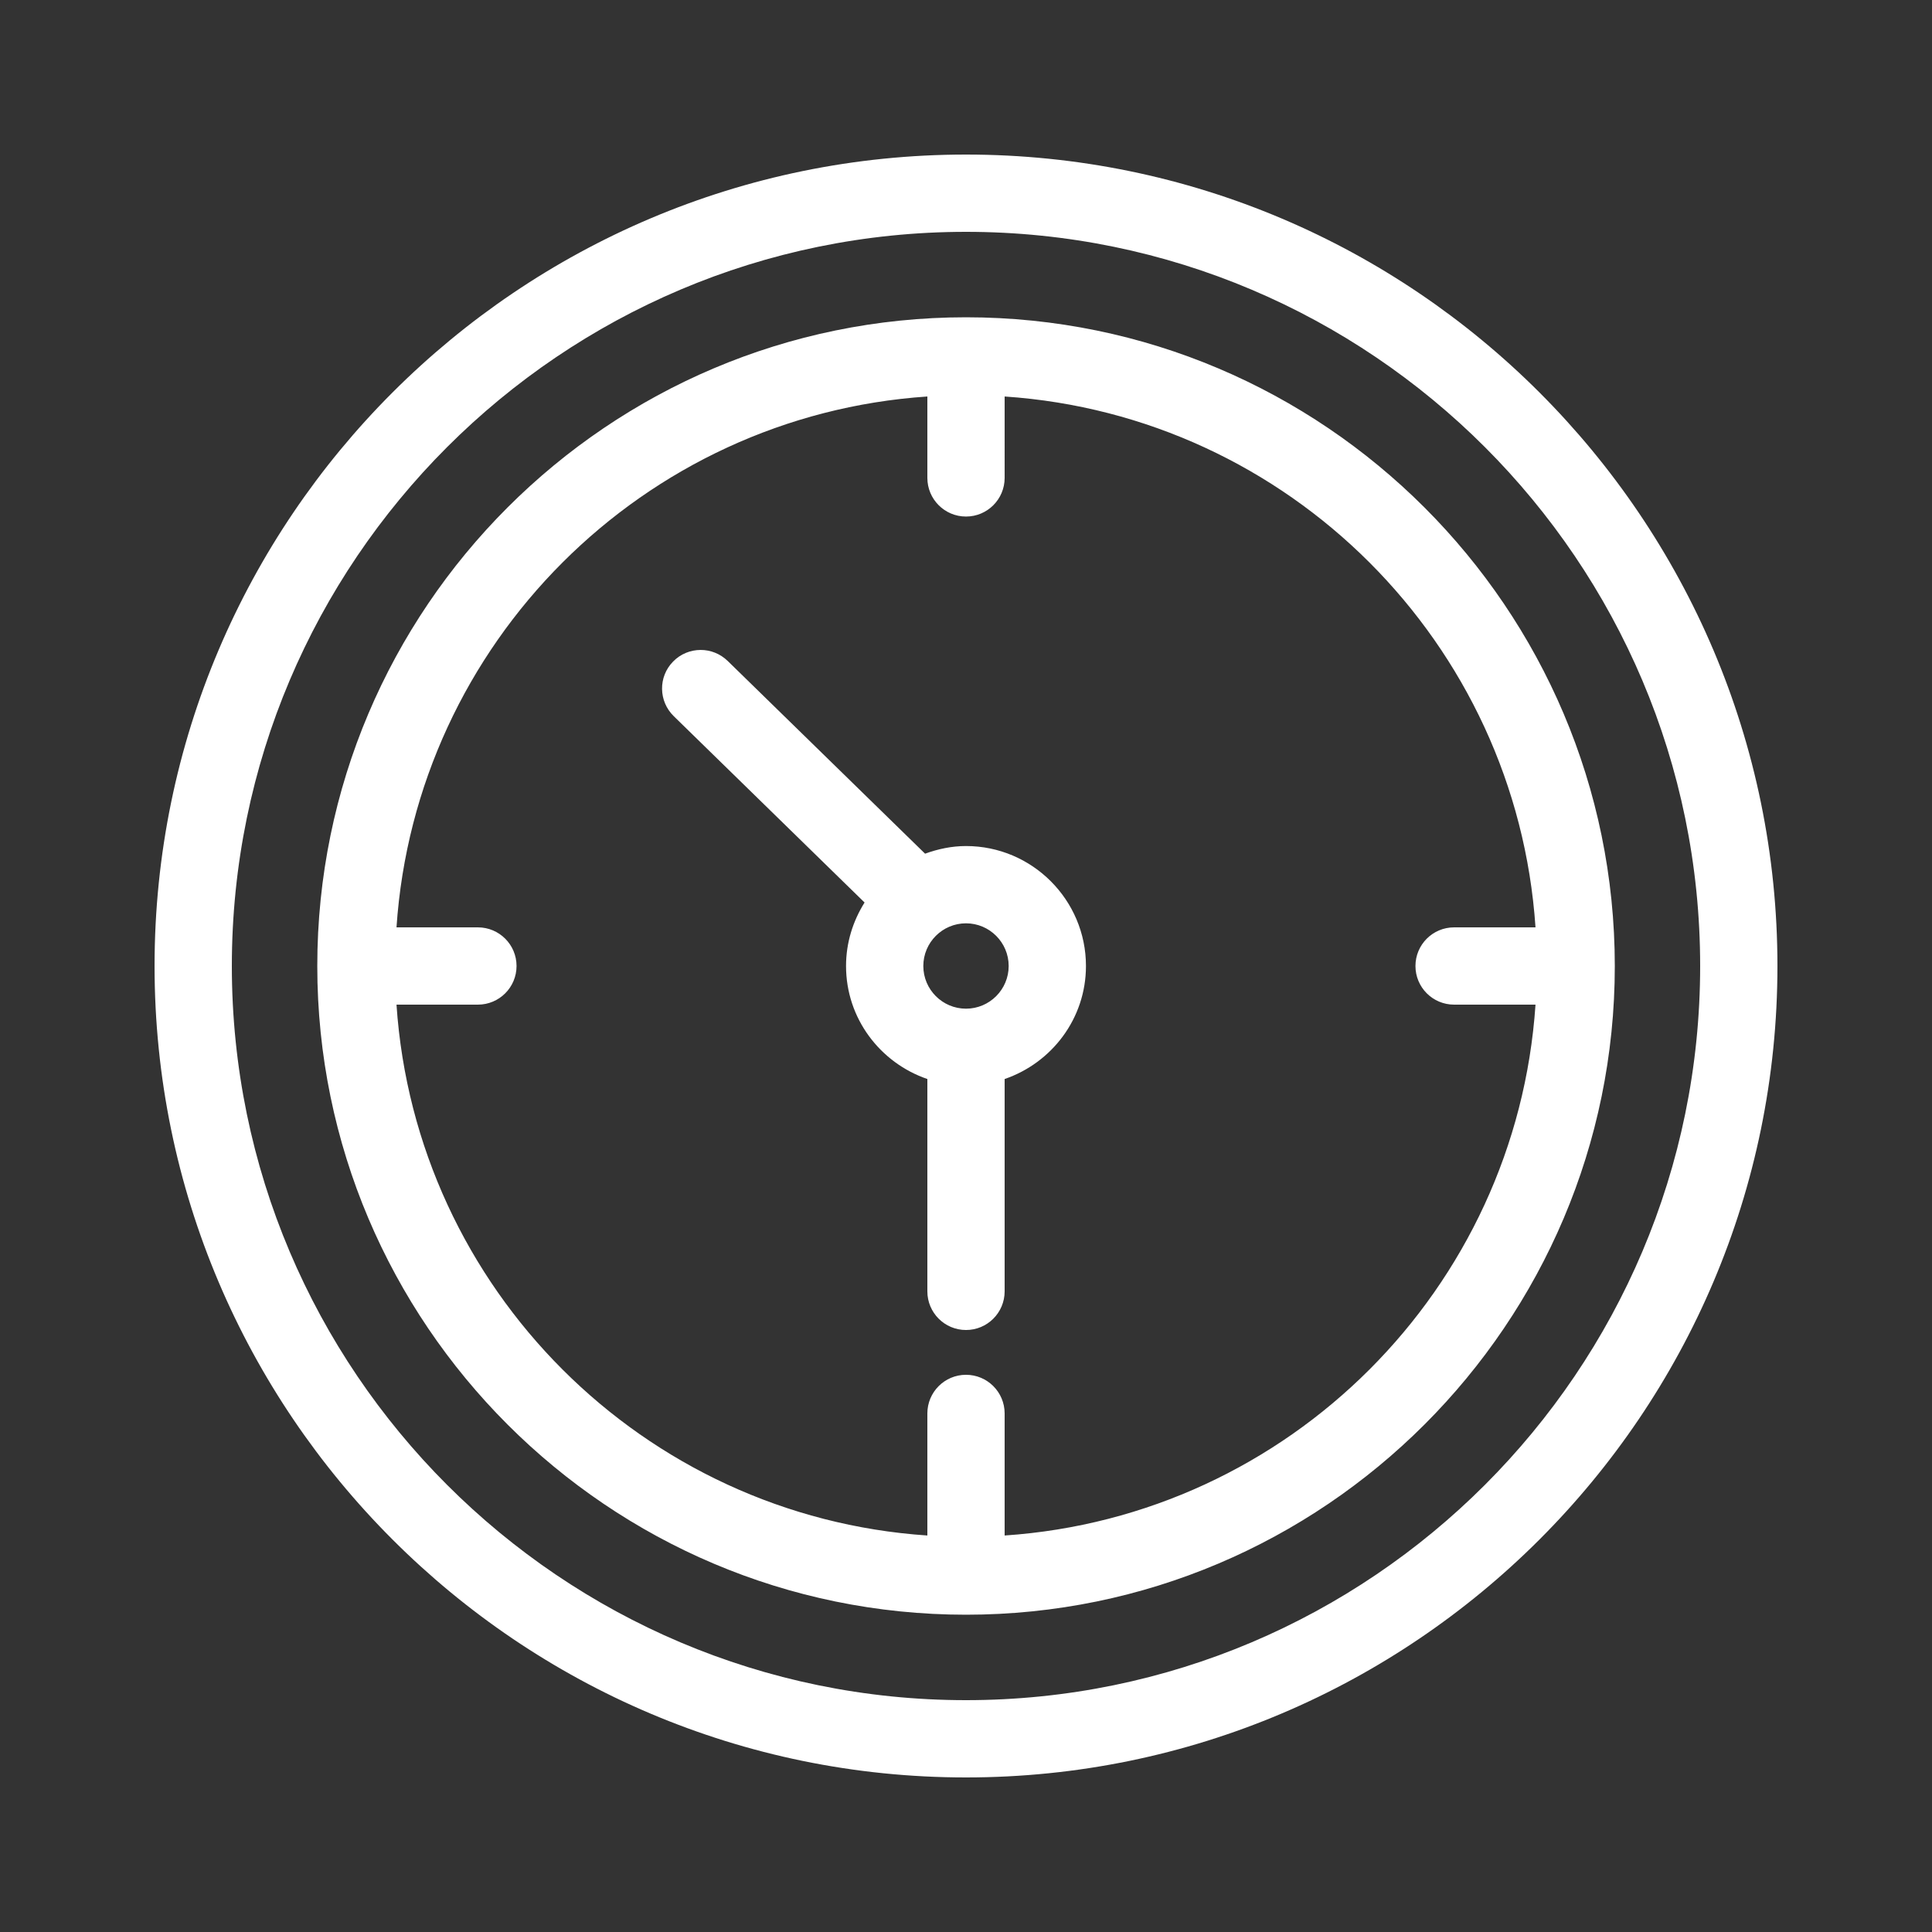 <?xml version="1.0" encoding="utf-8"?>
<!-- Generator: Adobe Illustrator 26.0.3, SVG Export Plug-In . SVG Version: 6.00 Build 0)  -->
<svg version="1.1" id="Layer_1" xmlns="http://www.w3.org/2000/svg" xmlns:xlink="http://www.w3.org/1999/xlink" x="0px" y="0px"
	 viewBox="0 0 22 22" style="enable-background:new 0 0 22 22;" xml:space="preserve">
<rect x="0" y="0" width="22" height="22" fill="#333333" stroke="none"/>
<style type="text/css">
	.st0{fill:none;}
	.st1{fill:#FFFFFF;}
</style>
<g>
	<g>
		<rect class="st0" width="22" height="22"/>
	</g>
	<g>
		<g>
			<path class="st1" d="M11,3.613c-4.073,0-7.387,3.314-7.387,7.387c0,4.073,3.314,7.387,7.387,7.387
				c4.073,0,7.388-3.314,7.388-7.387C18.387,6.927,15.073,3.613,11,3.613z M11.44,17.485
				c0-0,0-0,0-0v-1.39c0-0.243-0.197-0.44-0.44-0.44c-0.243,0-0.44,0.197-0.44,0.44
				v1.39c0,0,0,0,0,0c-3.237-0.218-5.827-2.808-6.045-6.045
				c0,0,0.001,0,0.001,0h0.926c0.243,0,0.44-0.197,0.44-0.44c0-0.243-0.197-0.44-0.44-0.44H4.516
				c-0,0-0.001,0-0.001,0c0.218-3.237,2.808-5.827,6.045-6.045v0.927
				c0,0.243,0.197,0.44,0.44,0.44c0.243,0,0.44-0.197,0.44-0.44V4.515
				c3.237,0.218,5.827,2.808,6.045,6.045c-0,0-0.001-0-0.001-0h-0.926
				c-0.243,0-0.44,0.197-0.44,0.44c0,0.243,0.197,0.44,0.44,0.44h0.926c0,0,0.001-0,0.001-0
				C17.267,14.677,14.677,17.267,11.44,17.485z M11,1.76c-5.095,0-9.24,4.145-9.24,9.24
				c0,5.095,4.145,9.24,9.24,9.24c5.095,0,9.24-4.145,9.24-9.24
				C20.24,5.905,16.095,1.76,11,1.76z M11,19.36c-4.61,0-8.36-3.75-8.36-8.36
				s3.75-8.36,8.36-8.36c4.61,0,8.36,3.75,8.36,8.36S15.61,19.36,11,19.36z
				 M11,9.634c-0.164,0-0.32,0.034-0.466,0.087l-2.248-2.195c-0.086-0.083-0.196-0.125-0.307-0.125
				c-0.114,0-0.229,0.044-0.315,0.133C7.494,7.707,7.498,7.985,7.672,8.155l2.173,2.122
				C9.713,10.488,9.634,10.734,9.634,11c0,0.598,0.389,1.103,0.926,1.287v2.418
				c0,0.243,0.197,0.44,0.44,0.44c0.243,0,0.44-0.197,0.44-0.44v-2.418
				c0.537-0.184,0.926-0.689,0.926-1.287C12.366,10.247,11.753,9.634,11,9.634z M11,11.486
				c-0.268,0-0.486-0.218-0.486-0.486s0.218-0.486,0.486-0.486c0.268,0,0.486,0.218,0.486,0.486
				S11.268,11.486,11,11.486z"/>
		</g>
	</g>
</g>
</svg>
